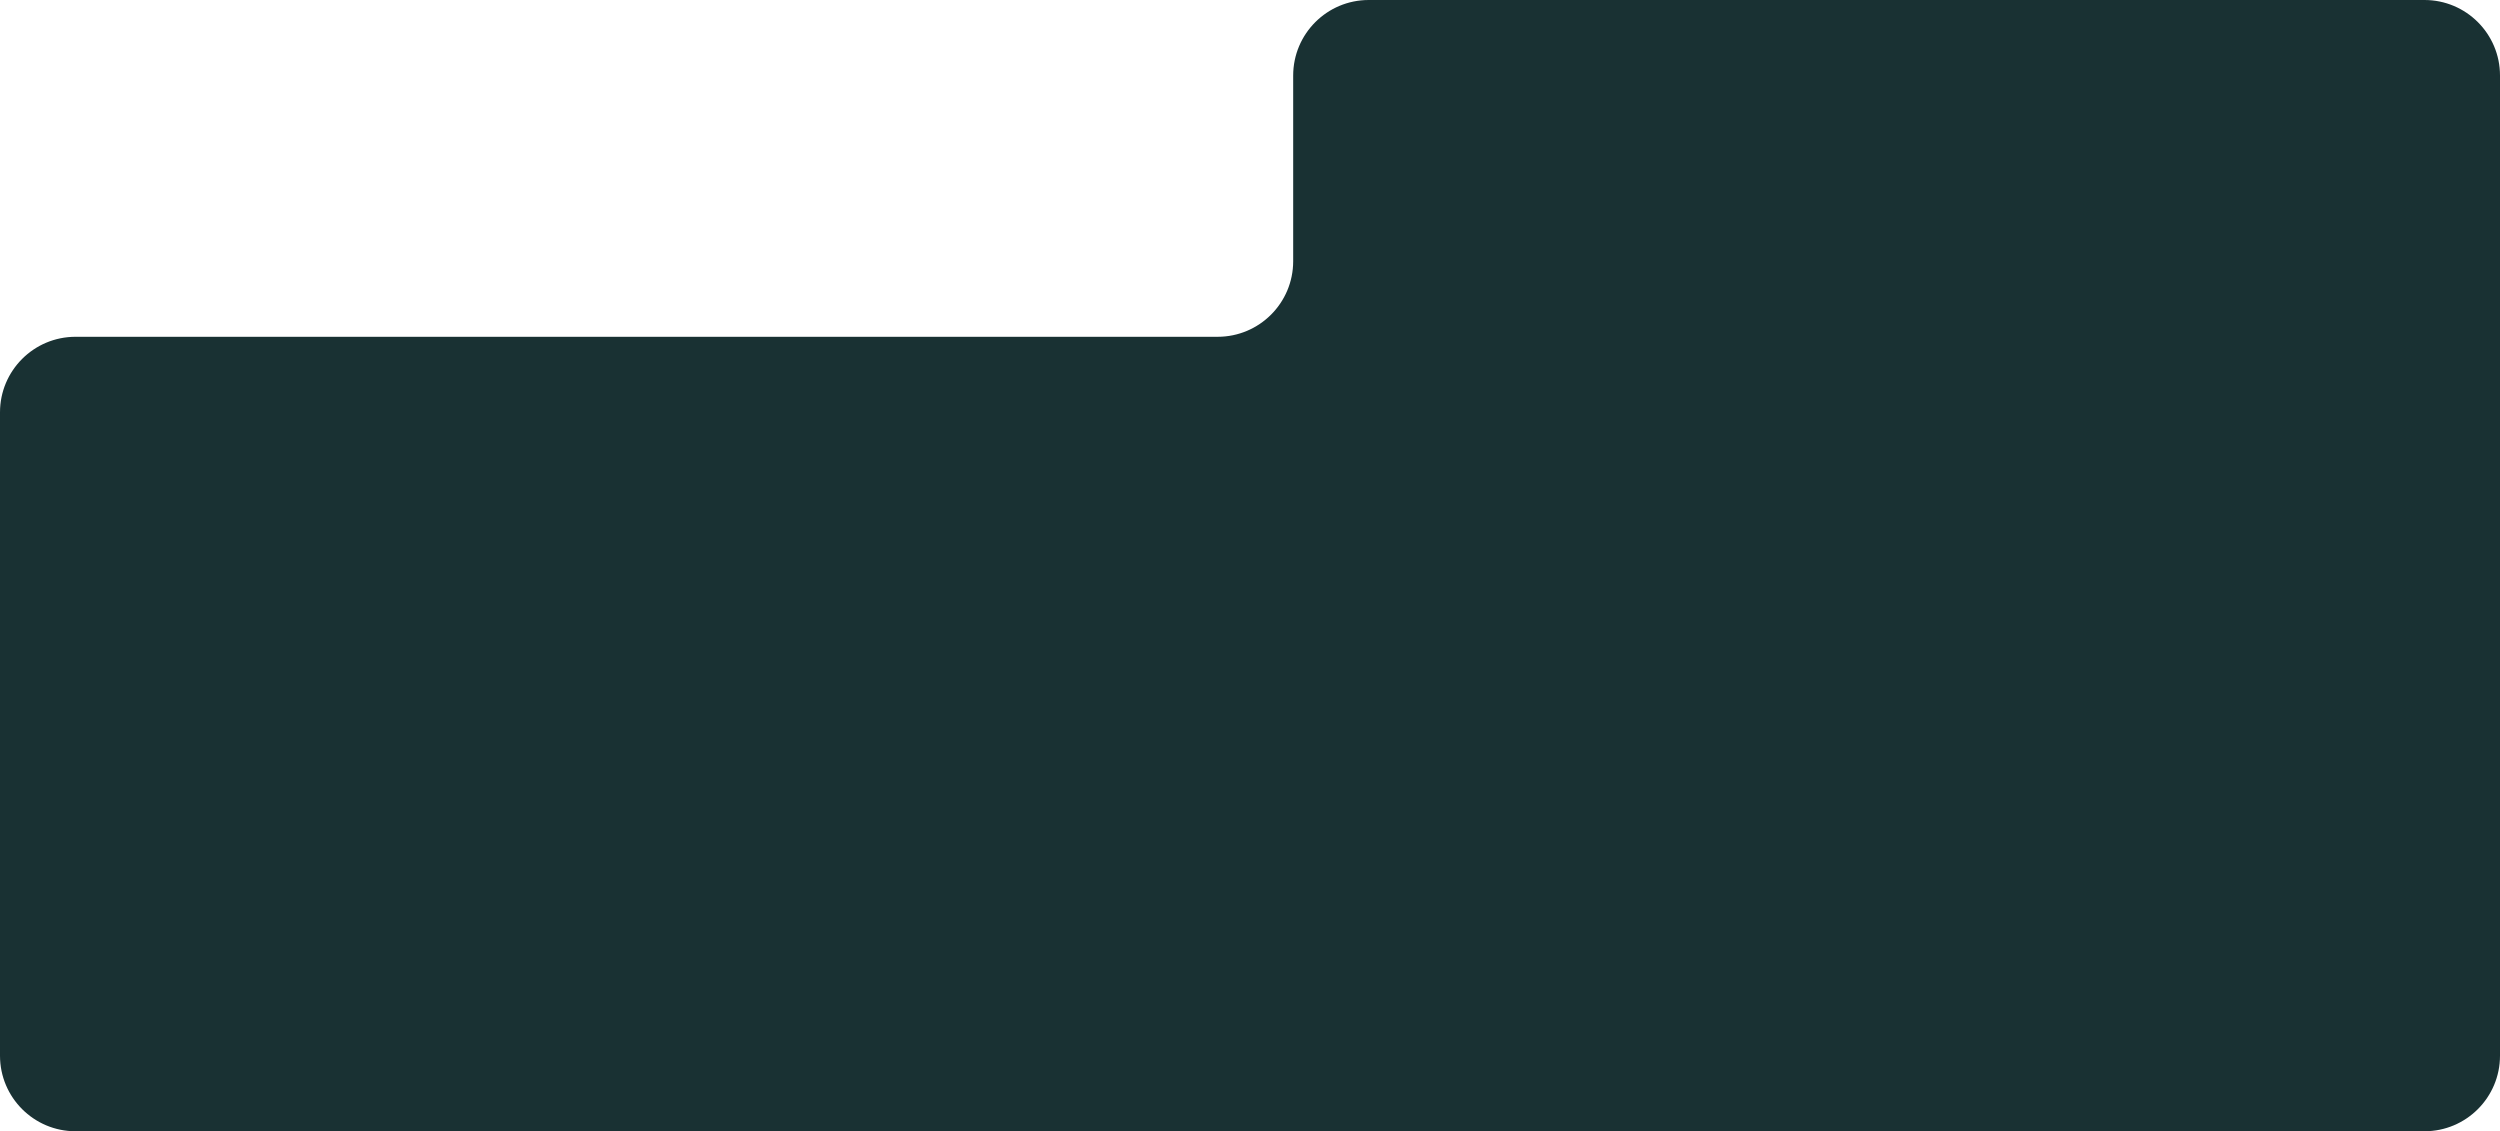 <?xml version="1.0" encoding="UTF-8"?> <svg xmlns="http://www.w3.org/2000/svg" width="1158" height="524" viewBox="0 0 1158 524" fill="none"><path fill-rule="evenodd" clip-rule="evenodd" d="M634 0C614.67 0 599 15.67 599 35V121C599 140.33 583.33 156 564 156H35C15.67 156 0 171.67 0 191V489C0 508.33 15.67 524 35 524H634H1048H1123C1142.33 524 1158 508.33 1158 489V35C1158 15.67 1142.33 0 1123 0H634Z" fill="#193133"></path></svg> 